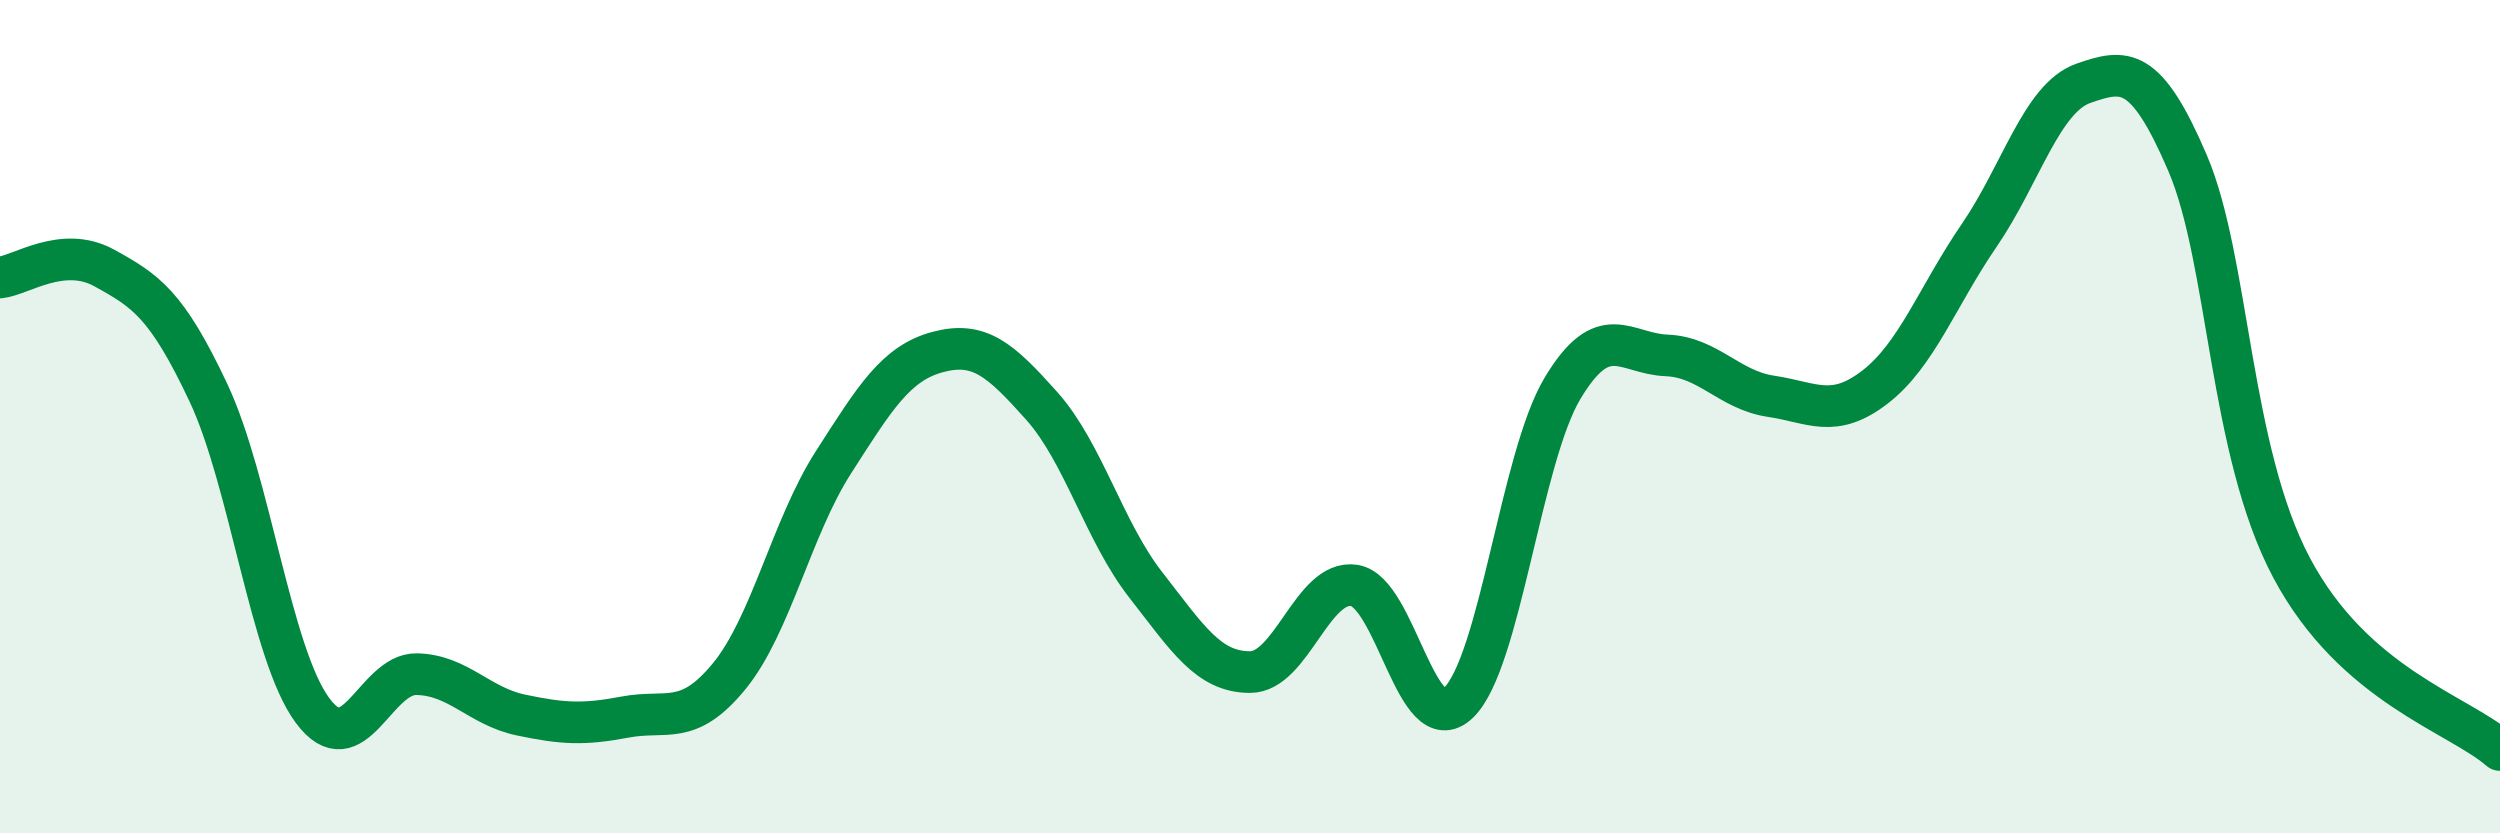 
    <svg width="60" height="20" viewBox="0 0 60 20" xmlns="http://www.w3.org/2000/svg">
      <path
        d="M 0,6.66 C 0.5,6.61 1.5,5.88 2.5,6.43 C 3.5,6.98 4,7.3 5,9.42 C 6,11.54 6.5,15.7 7.5,17.05 C 8.5,18.4 9,16.16 10,16.18 C 11,16.2 11.5,16.95 12.5,17.16 C 13.5,17.37 14,17.4 15,17.21 C 16,17.02 16.5,17.45 17.5,16.23 C 18.5,15.01 19,12.66 20,11.1 C 21,9.54 21.5,8.72 22.5,8.45 C 23.5,8.18 24,8.62 25,9.74 C 26,10.86 26.5,12.76 27.5,14.04 C 28.5,15.32 29,16.13 30,16.13 C 31,16.13 31.5,13.9 32.5,14.05 C 33.5,14.2 34,17.82 35,16.87 C 36,15.92 36.5,10.99 37.5,9.32 C 38.5,7.65 39,8.49 40,8.53 C 41,8.57 41.5,9.36 42.5,9.51 C 43.5,9.66 44,10.06 45,9.29 C 46,8.52 46.5,7.11 47.5,5.65 C 48.5,4.19 49,2.35 50,2 C 51,1.65 51.5,1.58 52.5,3.91 C 53.5,6.24 53.5,10.81 55,13.63 C 56.5,16.45 59,17.13 60,18L60 20L0 20Z"
        fill="#008740"
        opacity="0.1"
        stroke-linecap="round"
        stroke-linejoin="round"
      />
      <path
        d="M 0,6.66 C 0.5,6.61 1.5,5.88 2.5,6.43 C 3.5,6.98 4,7.3 5,9.42 C 6,11.54 6.5,15.7 7.5,17.05 C 8.5,18.4 9,16.16 10,16.18 C 11,16.2 11.5,16.95 12.5,17.16 C 13.5,17.37 14,17.4 15,17.21 C 16,17.02 16.5,17.45 17.5,16.23 C 18.5,15.01 19,12.66 20,11.1 C 21,9.54 21.5,8.72 22.5,8.45 C 23.5,8.18 24,8.62 25,9.74 C 26,10.86 26.5,12.76 27.5,14.04 C 28.5,15.32 29,16.13 30,16.13 C 31,16.13 31.5,13.9 32.5,14.05 C 33.5,14.2 34,17.82 35,16.87 C 36,15.92 36.5,10.99 37.5,9.32 C 38.5,7.65 39,8.49 40,8.53 C 41,8.57 41.5,9.36 42.5,9.51 C 43.5,9.66 44,10.06 45,9.29 C 46,8.52 46.5,7.11 47.5,5.65 C 48.5,4.19 49,2.35 50,2 C 51,1.65 51.5,1.58 52.5,3.91 C 53.5,6.24 53.5,10.81 55,13.63 C 56.5,16.45 59,17.13 60,18"
        stroke="#008740"
        stroke-width="1"
        fill="none"
        stroke-linecap="round"
        stroke-linejoin="round"
      />
    </svg>
  
